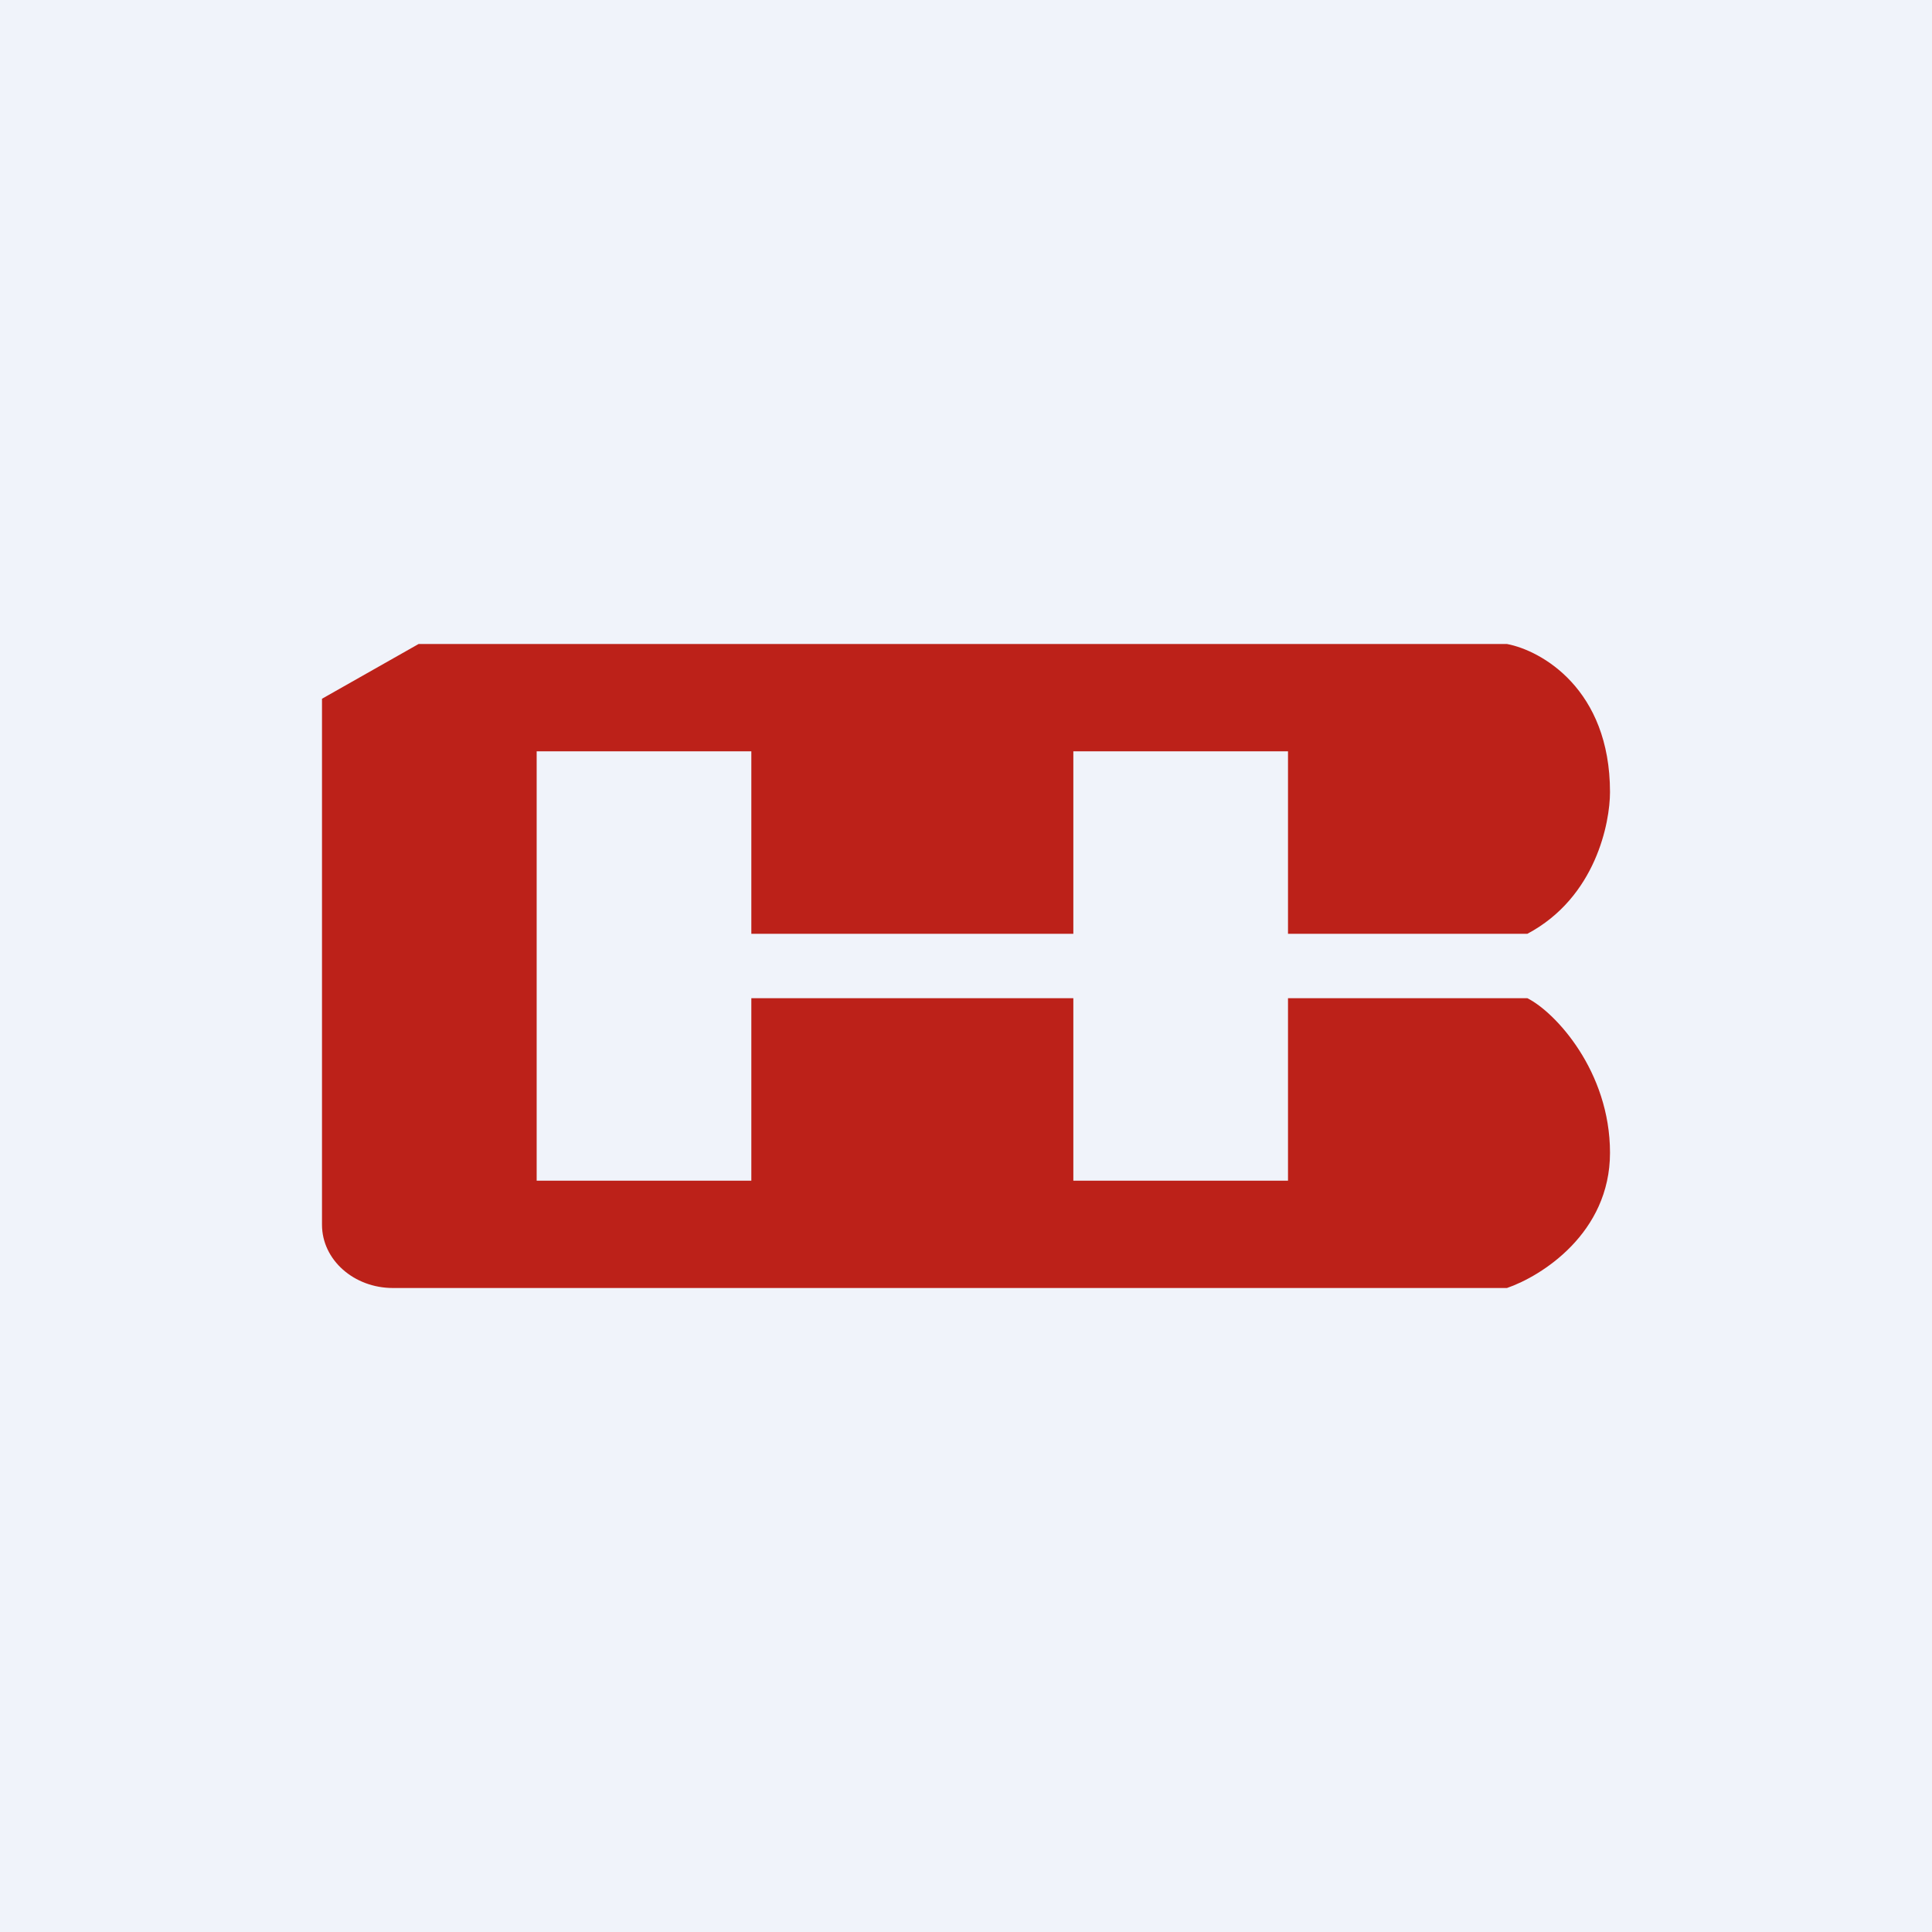 <!-- by TradingView --><svg width="18" height="18" viewBox="0 0 18 18" xmlns="http://www.w3.org/2000/svg"><path fill="#F0F3FA" d="M0 0h18v18H0z"/><path d="M3 6.51 3.9 6h10.14c.32.06.96.42.96 1.38 0 .28-.13.98-.77 1.32H12V7h-2v1.7H7V7H5v4h2V9.3h3V11h2V9.3h2.23c.26.13.77.68.77 1.44 0 .75-.64 1.15-.96 1.26H3.66c-.36 0-.66-.26-.66-.59v-4.9Z" fill="#BC2119"/></svg>